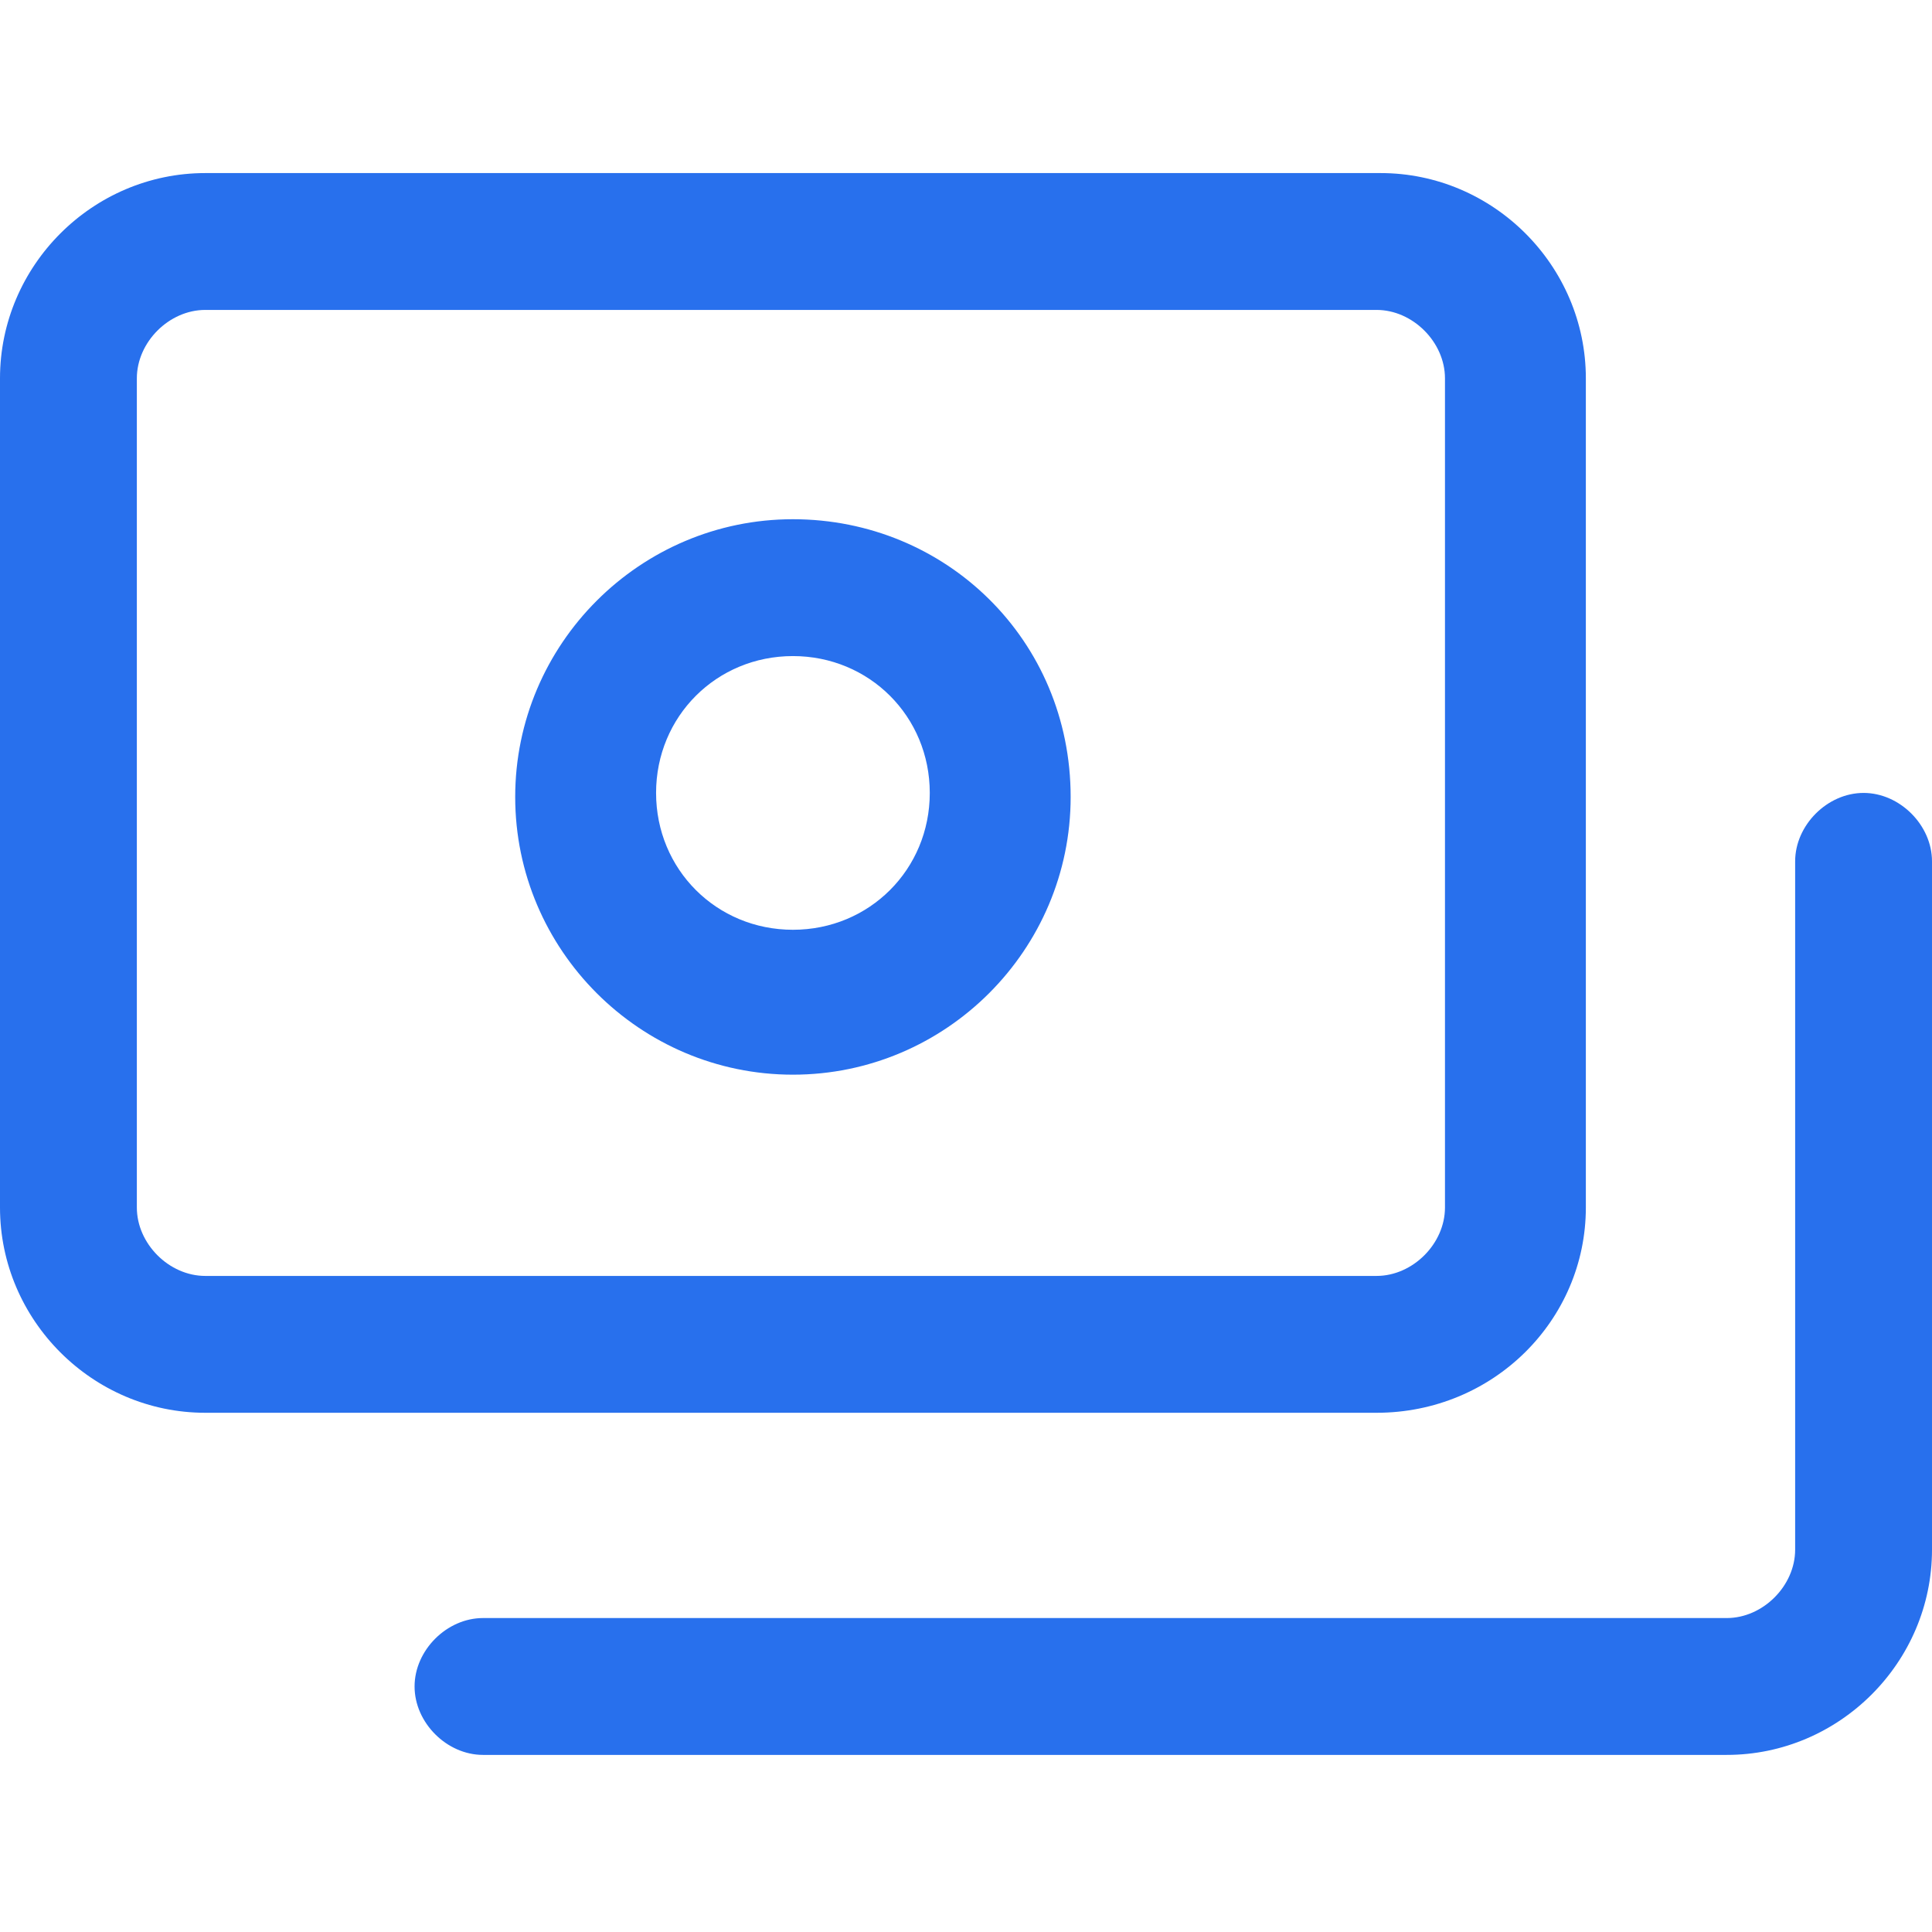 <?xml version="1.0" encoding="UTF-8"?>
<svg xmlns="http://www.w3.org/2000/svg" viewBox="0 0 48 48"><g fill="#2870ed"><path d="M39.4 30V9.4c0-2.8-2.3-5.1-5.1-5.1H5.1C2.3 4.3 0 6.6 0 9.4V30c0 2.8 2.3 5.1 5.1 5.1h29.1c2.9 0 5.2-2.3 5.2-5.1zm-36 0V9.4c0-.9.8-1.7 1.7-1.7h29.1c.9 0 1.7.8 1.7 1.7V30c0 .9-.8 1.7-1.7 1.7H5.1c-.9 0-1.7-.8-1.7-1.7z" style="fill: #2870ed;"/><path d="M19.7 12.9c-3.8 0-6.9 3.1-6.9 6.9 0 3.8 3.1 6.9 6.9 6.9 3.8 0 6.9-3.1 6.9-6.9 0-3.9-3.1-6.9-6.9-6.9zm0 10.2c-1.9 0-3.4-1.5-3.4-3.4s1.5-3.4 3.4-3.4 3.4 1.5 3.4 3.4-1.5 3.4-3.4 3.4zM46.3 19.7c-.9 0-1.7.8-1.7 1.7v17.1c0 .9-.8 1.7-1.7 1.7H12c-.9 0-1.7.8-1.7 1.7s.8 1.7 1.7 1.7h30.9c2.8 0 5.1-2.3 5.1-5.1V21.4c0-.9-.8-1.7-1.7-1.7z" style="fill: #2870ed;"/></g></svg>
